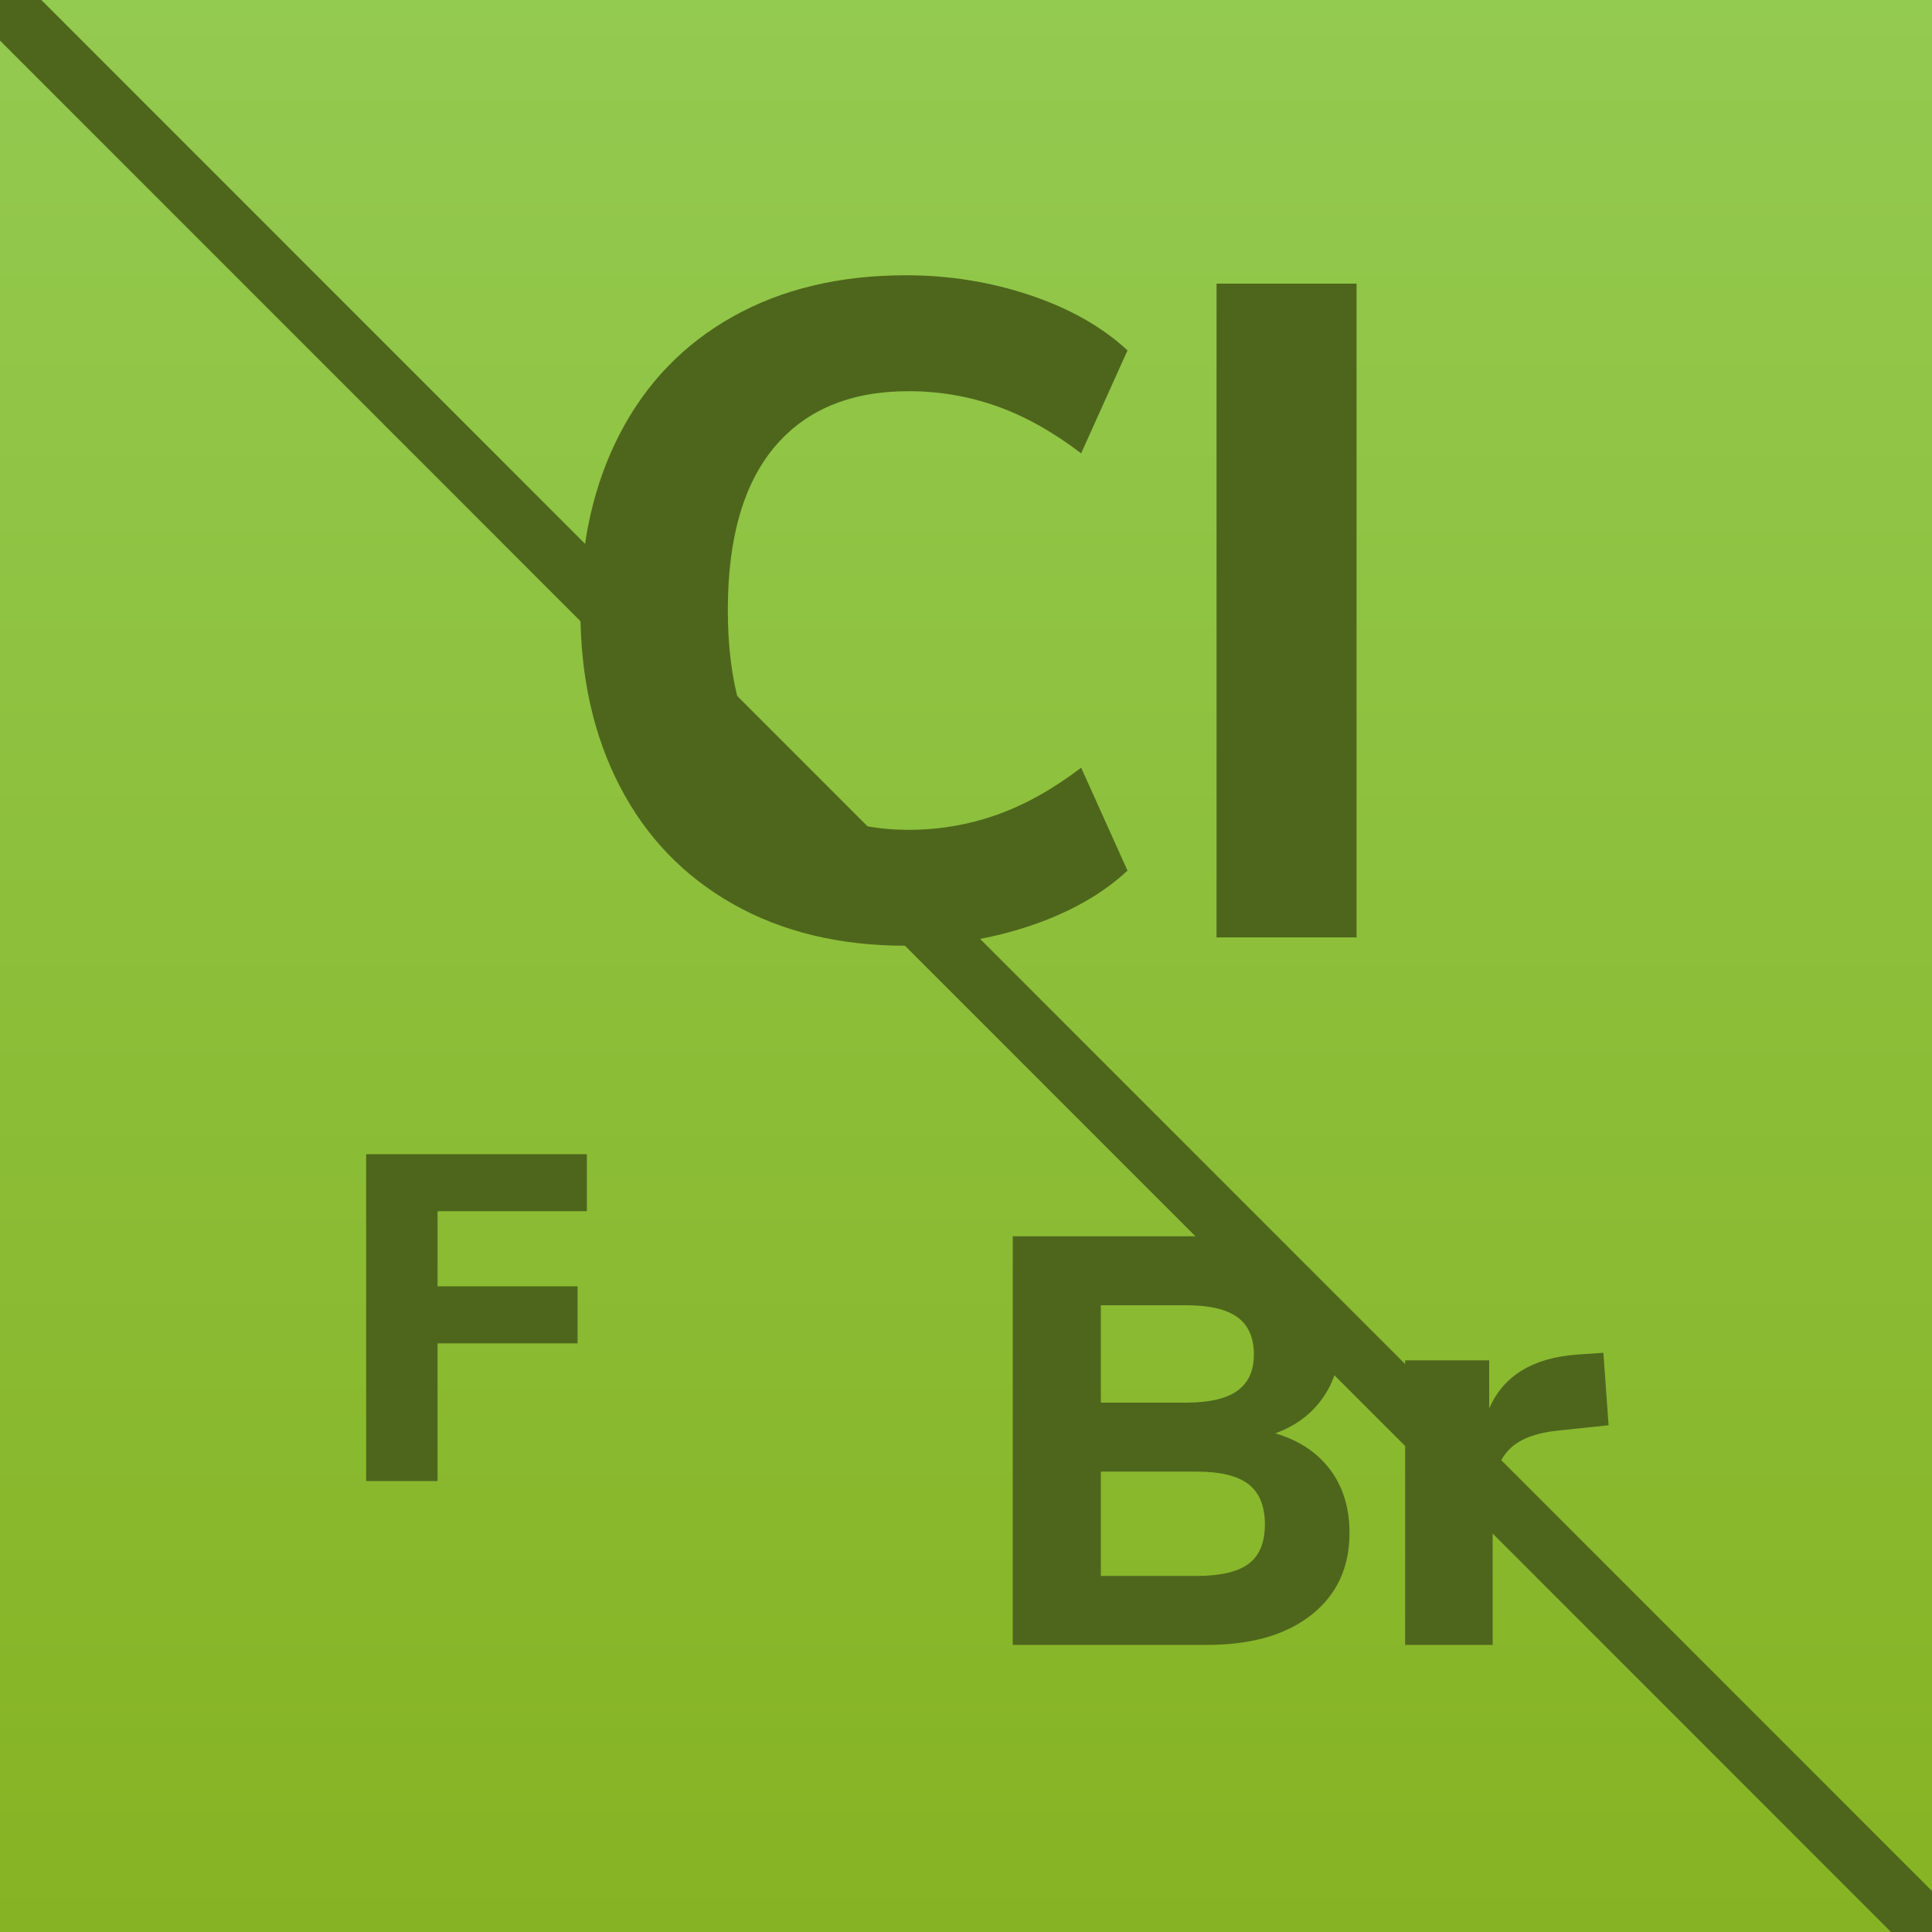 <?xml version="1.0" encoding="UTF-8"?> <svg xmlns="http://www.w3.org/2000/svg" xmlns:xlink="http://www.w3.org/1999/xlink" width="5000px" height="5000px" viewBox="0 0 5000 5000" version="1.1"><title>halogen-free-2</title><defs><linearGradient x1="50%" y1="0%" x2="50%" y2="100%" id="linearGradient-1"><stop stop-color="#93CA50" offset="0%"></stop><stop stop-color="#86B323" offset="100%"></stop></linearGradient></defs><g id="New-icons" stroke="none" stroke-width="1" fill="none" fill-rule="evenodd"><g id="Group" transform="translate(-0, -0)"><rect id="bg" fill="url(#linearGradient-1)" x="1.66477585e-05" y="1.66477694e-05" width="5000" height="5000"></rect><polygon id="Path" fill="#4E661C" fill-rule="nonzero" points="107.054 0 5000 4893.923 5000 5000 4893.944 5000 0 105.076 1.66477585e-05 1.66477694e-05"></polygon><g id="Group-4" transform="translate(947.6, 712.4)" fill="#4E661C" fill-rule="nonzero"><path d="M1396.8,1735.2 C1508.8,1735.2 1616,1718 1718.4,1683.6 C1820.8,1649.2 1904.8,1601.6 1970.4,1540.8 L1970.4,1540.8 L1850.4,1274.4 C1776.8,1330.4 1703.6,1371.2 1630.8,1396.8 C1558,1422.4 1482.4,1435.2 1404,1435.2 C1253.6,1435.2 1138,1386.8 1057.2,1290 C976.4,1193.2 936,1052 936,866.4 C936,680.8 976.4,540 1057.2,444 C1138,348 1253.6,300 1404,300 C1482.4,300 1558,312.8 1630.8,338.4 C1703.6,364 1776.8,404.8 1850.4,460.8 L1850.4,460.8 L1970.4,194.4 C1904.8,133.6 1820.8,86 1718.4,51.6 C1616,17.2 1508.8,0 1396.8,0 C1225.6,0 1076.4,35.6 949.2,106.8 C822,178 724.4,279.2 656.4,410.4 C588.4,541.6 554.4,693.6 554.4,866.4 C554.4,1039.2 588.4,1191.2 656.4,1322.4 C724.4,1453.6 822,1555.2 949.2,1627.2 C1076.4,1699.2 1225.6,1735.2 1396.8,1735.2 Z M2563.2,1713.6 L2563.2,21.6 L2200.8,21.6 L2200.8,1713.6 L2563.2,1713.6 Z" id="Cl"></path><polygon id="F" points="184.8 3120.6 184.8 2764.2 547.2 2764.2 547.2 2616.6 184.8 2616.6 184.8 2422.2 571.2 2422.2 571.2 2274.6 0 2274.6 0 3120.6"></polygon><path d="M2175.9,3544.6 C2290.9,3544.6 2381.15,3518.6 2446.65,3466.6 C2512.15,3414.6 2544.9,3344.1 2544.9,3255.1 C2544.9,3190.1 2528.15,3135.35 2494.65,3090.85 C2461.15,3046.35 2413.9,3015.1 2352.9,2997.1 C2404.9,2978.1 2445.65,2947.85 2475.15,2906.35 C2504.65,2864.85 2519.4,2816.6 2519.4,2761.6 C2519.4,2676.6 2487.15,2609.6 2422.65,2560.6 C2358.15,2511.6 2270.9,2487.1 2160.9,2487.1 L2160.9,2487.1 L1673.4,2487.1 L1673.4,3544.6 L2175.9,3544.6 Z M2121.9,2917.6 L1901.4,2917.6 L1901.4,2665.6 L2121.9,2665.6 C2181.9,2665.6 2226.15,2675.85 2254.65,2696.35 C2283.15,2716.85 2297.4,2749.1 2297.4,2793.1 C2297.4,2835.1 2283.15,2866.35 2254.65,2886.85 C2226.15,2907.35 2181.9,2917.6 2121.9,2917.6 L2121.9,2917.6 Z M2148.9,3366.1 L1901.4,3366.1 L1901.4,3096.1 L2148.9,3096.1 C2210.9,3096.1 2255.9,3107.1 2283.9,3129.1 C2311.9,3151.1 2325.9,3185.6 2325.9,3232.6 C2325.9,3279.6 2311.9,3313.6 2283.9,3334.6 C2255.9,3355.6 2210.9,3366.1 2148.9,3366.1 L2148.9,3366.1 Z M2915.4,3544.6 L2915.4,3160.6 C2915.4,3111.6 2928.4,3072.35 2954.4,3042.85 C2980.4,3013.35 3024.9,2995.6 3087.9,2989.6 L3087.9,2989.6 L3215.4,2976.1 L3201.9,2788.6 L3135.9,2793.1 C3019.9,2801.1 2943.4,2847.6 2906.4,2932.6 L2906.4,2932.6 L2906.4,2808.1 L2688.9,2808.1 L2688.9,3544.6 L2915.4,3544.6 Z" id="Br"></path></g></g></g></svg> 